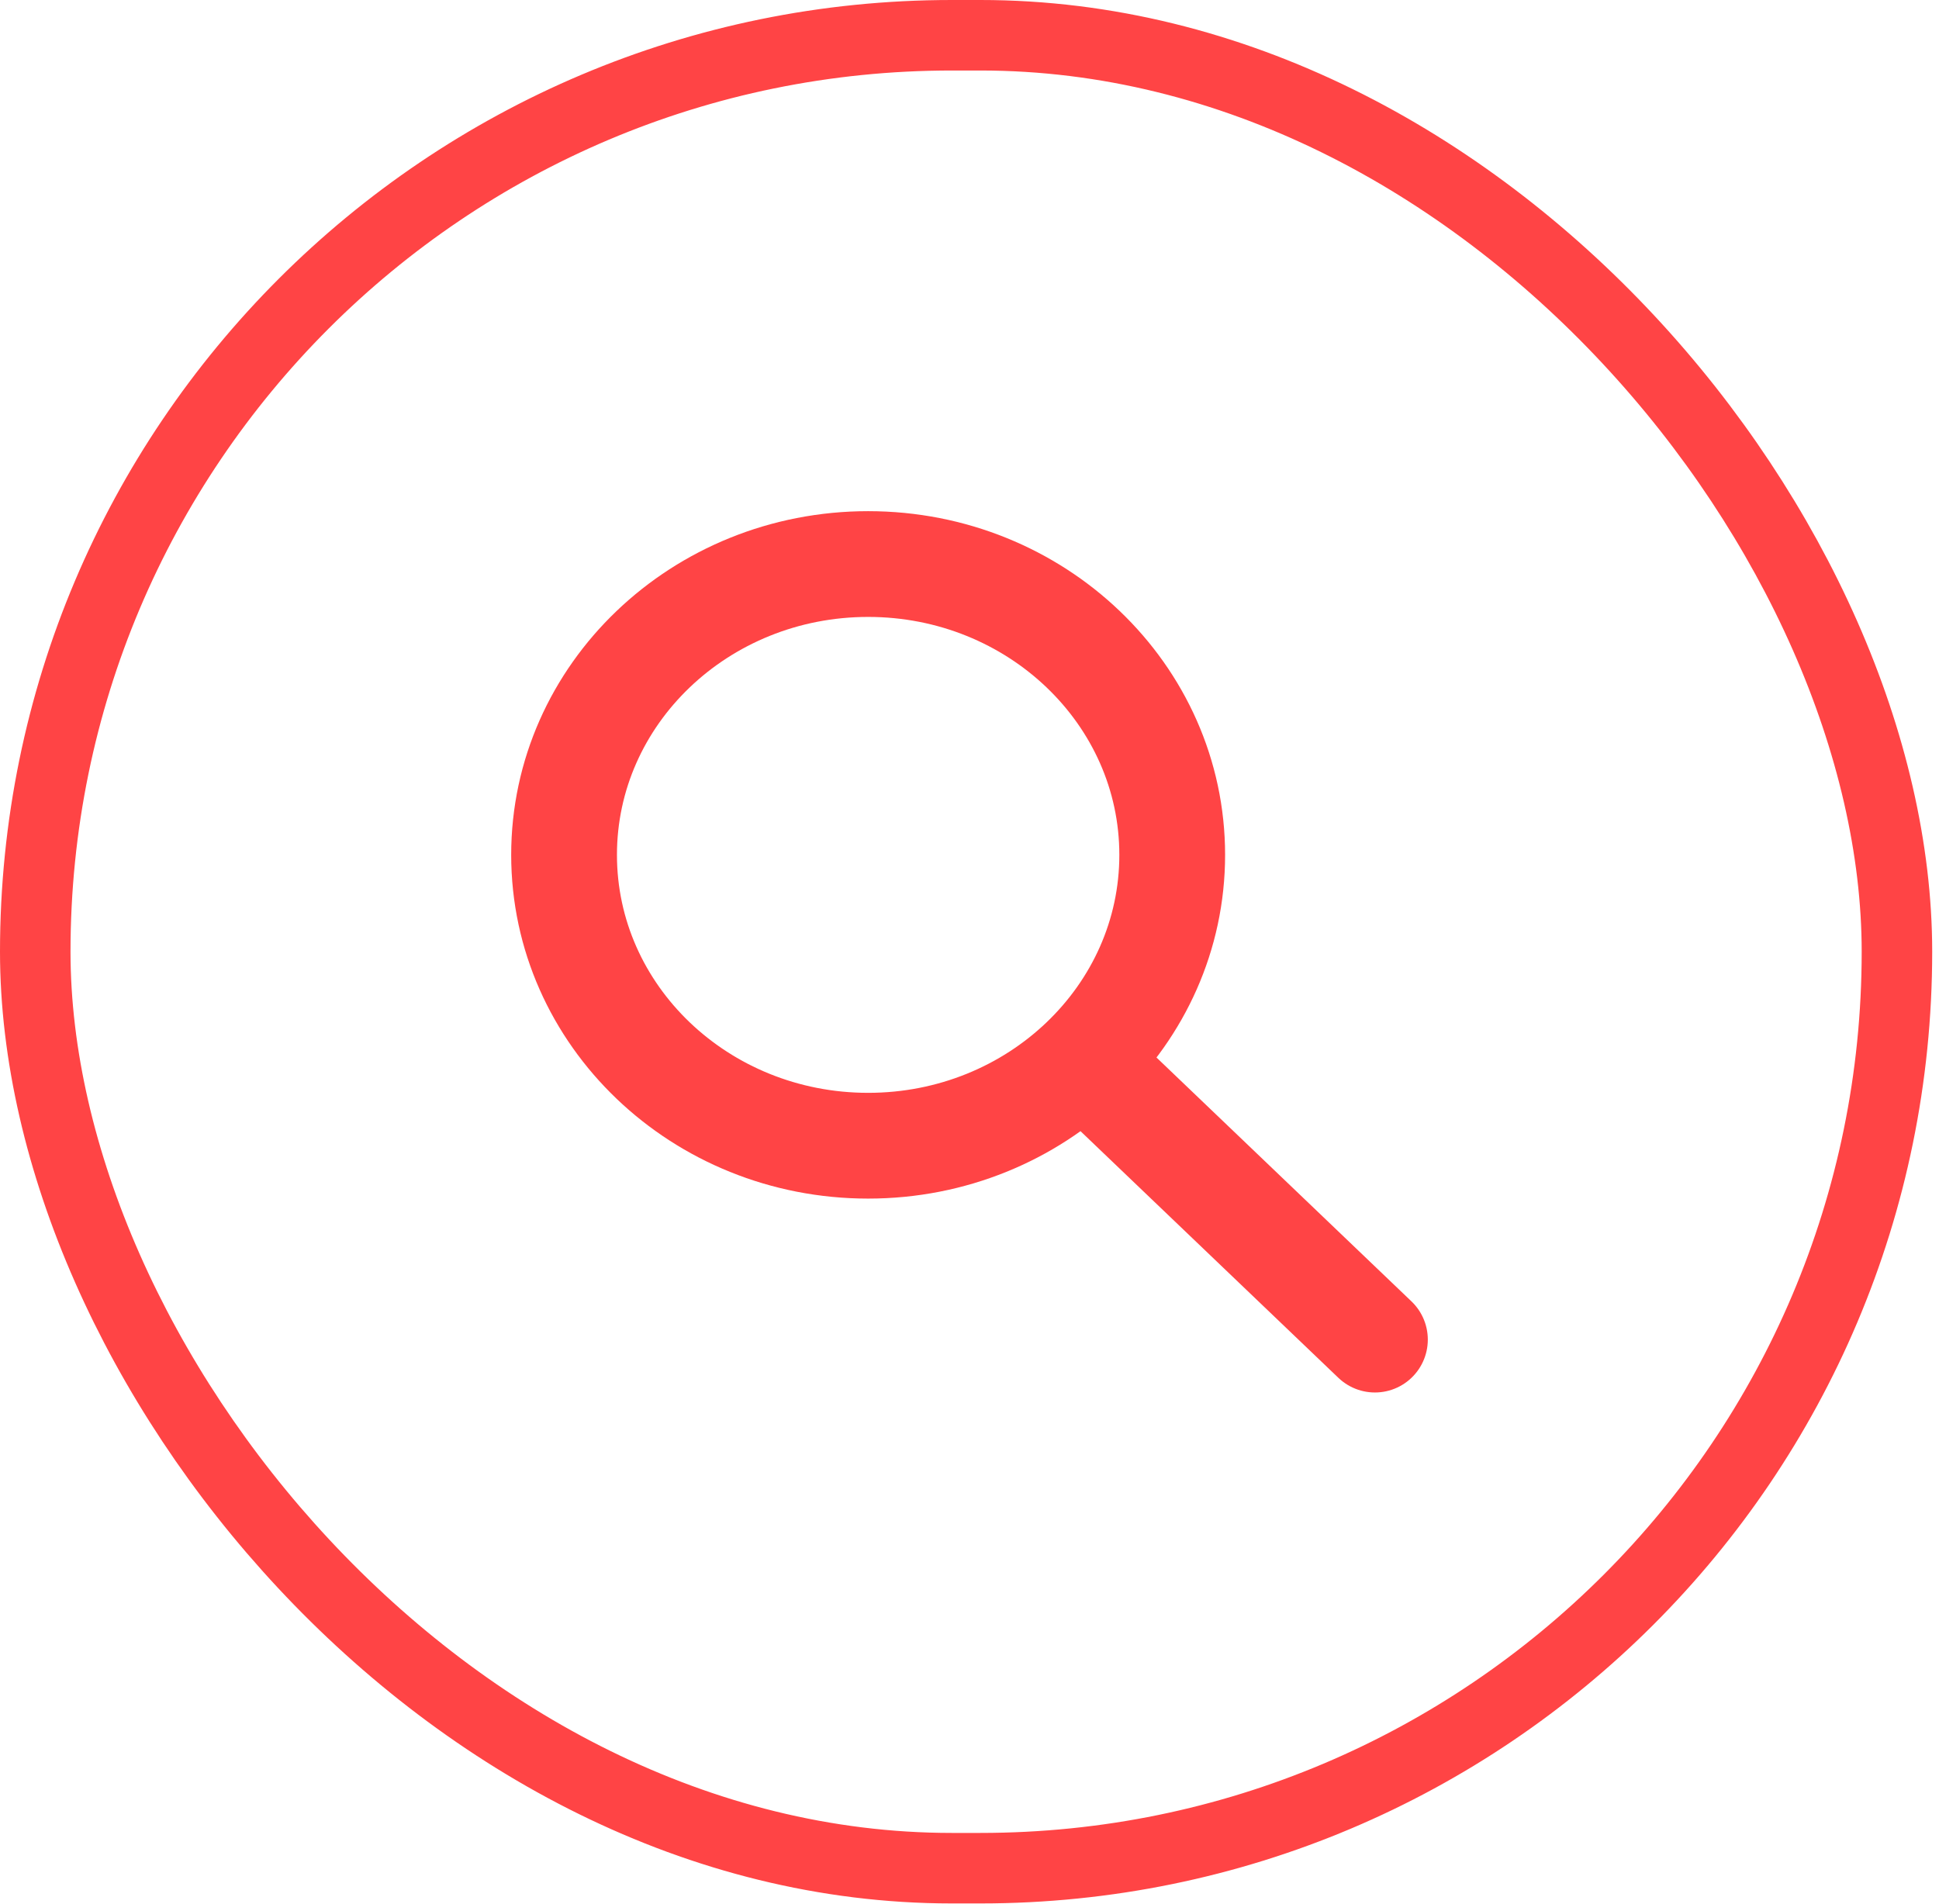 <svg width="55" height="54" viewBox="0 0 55 54" fill="none" xmlns="http://www.w3.org/2000/svg">
<rect x="1" y="1" width="52.807" height="51.994" rx="25.997" stroke="#FF4445" stroke-width="2"/>
<path d="M30.95 30.3L39 38M33.25 24.25C33.25 28.806 29.389 32.5 24.625 32.5C19.861 32.5 16 28.806 16 24.25C16 19.694 19.861 16 24.625 16C29.389 16 33.25 19.694 33.25 24.25Z" stroke="#FF4445" stroke-width="3" stroke-linecap="round"/>
</svg>
